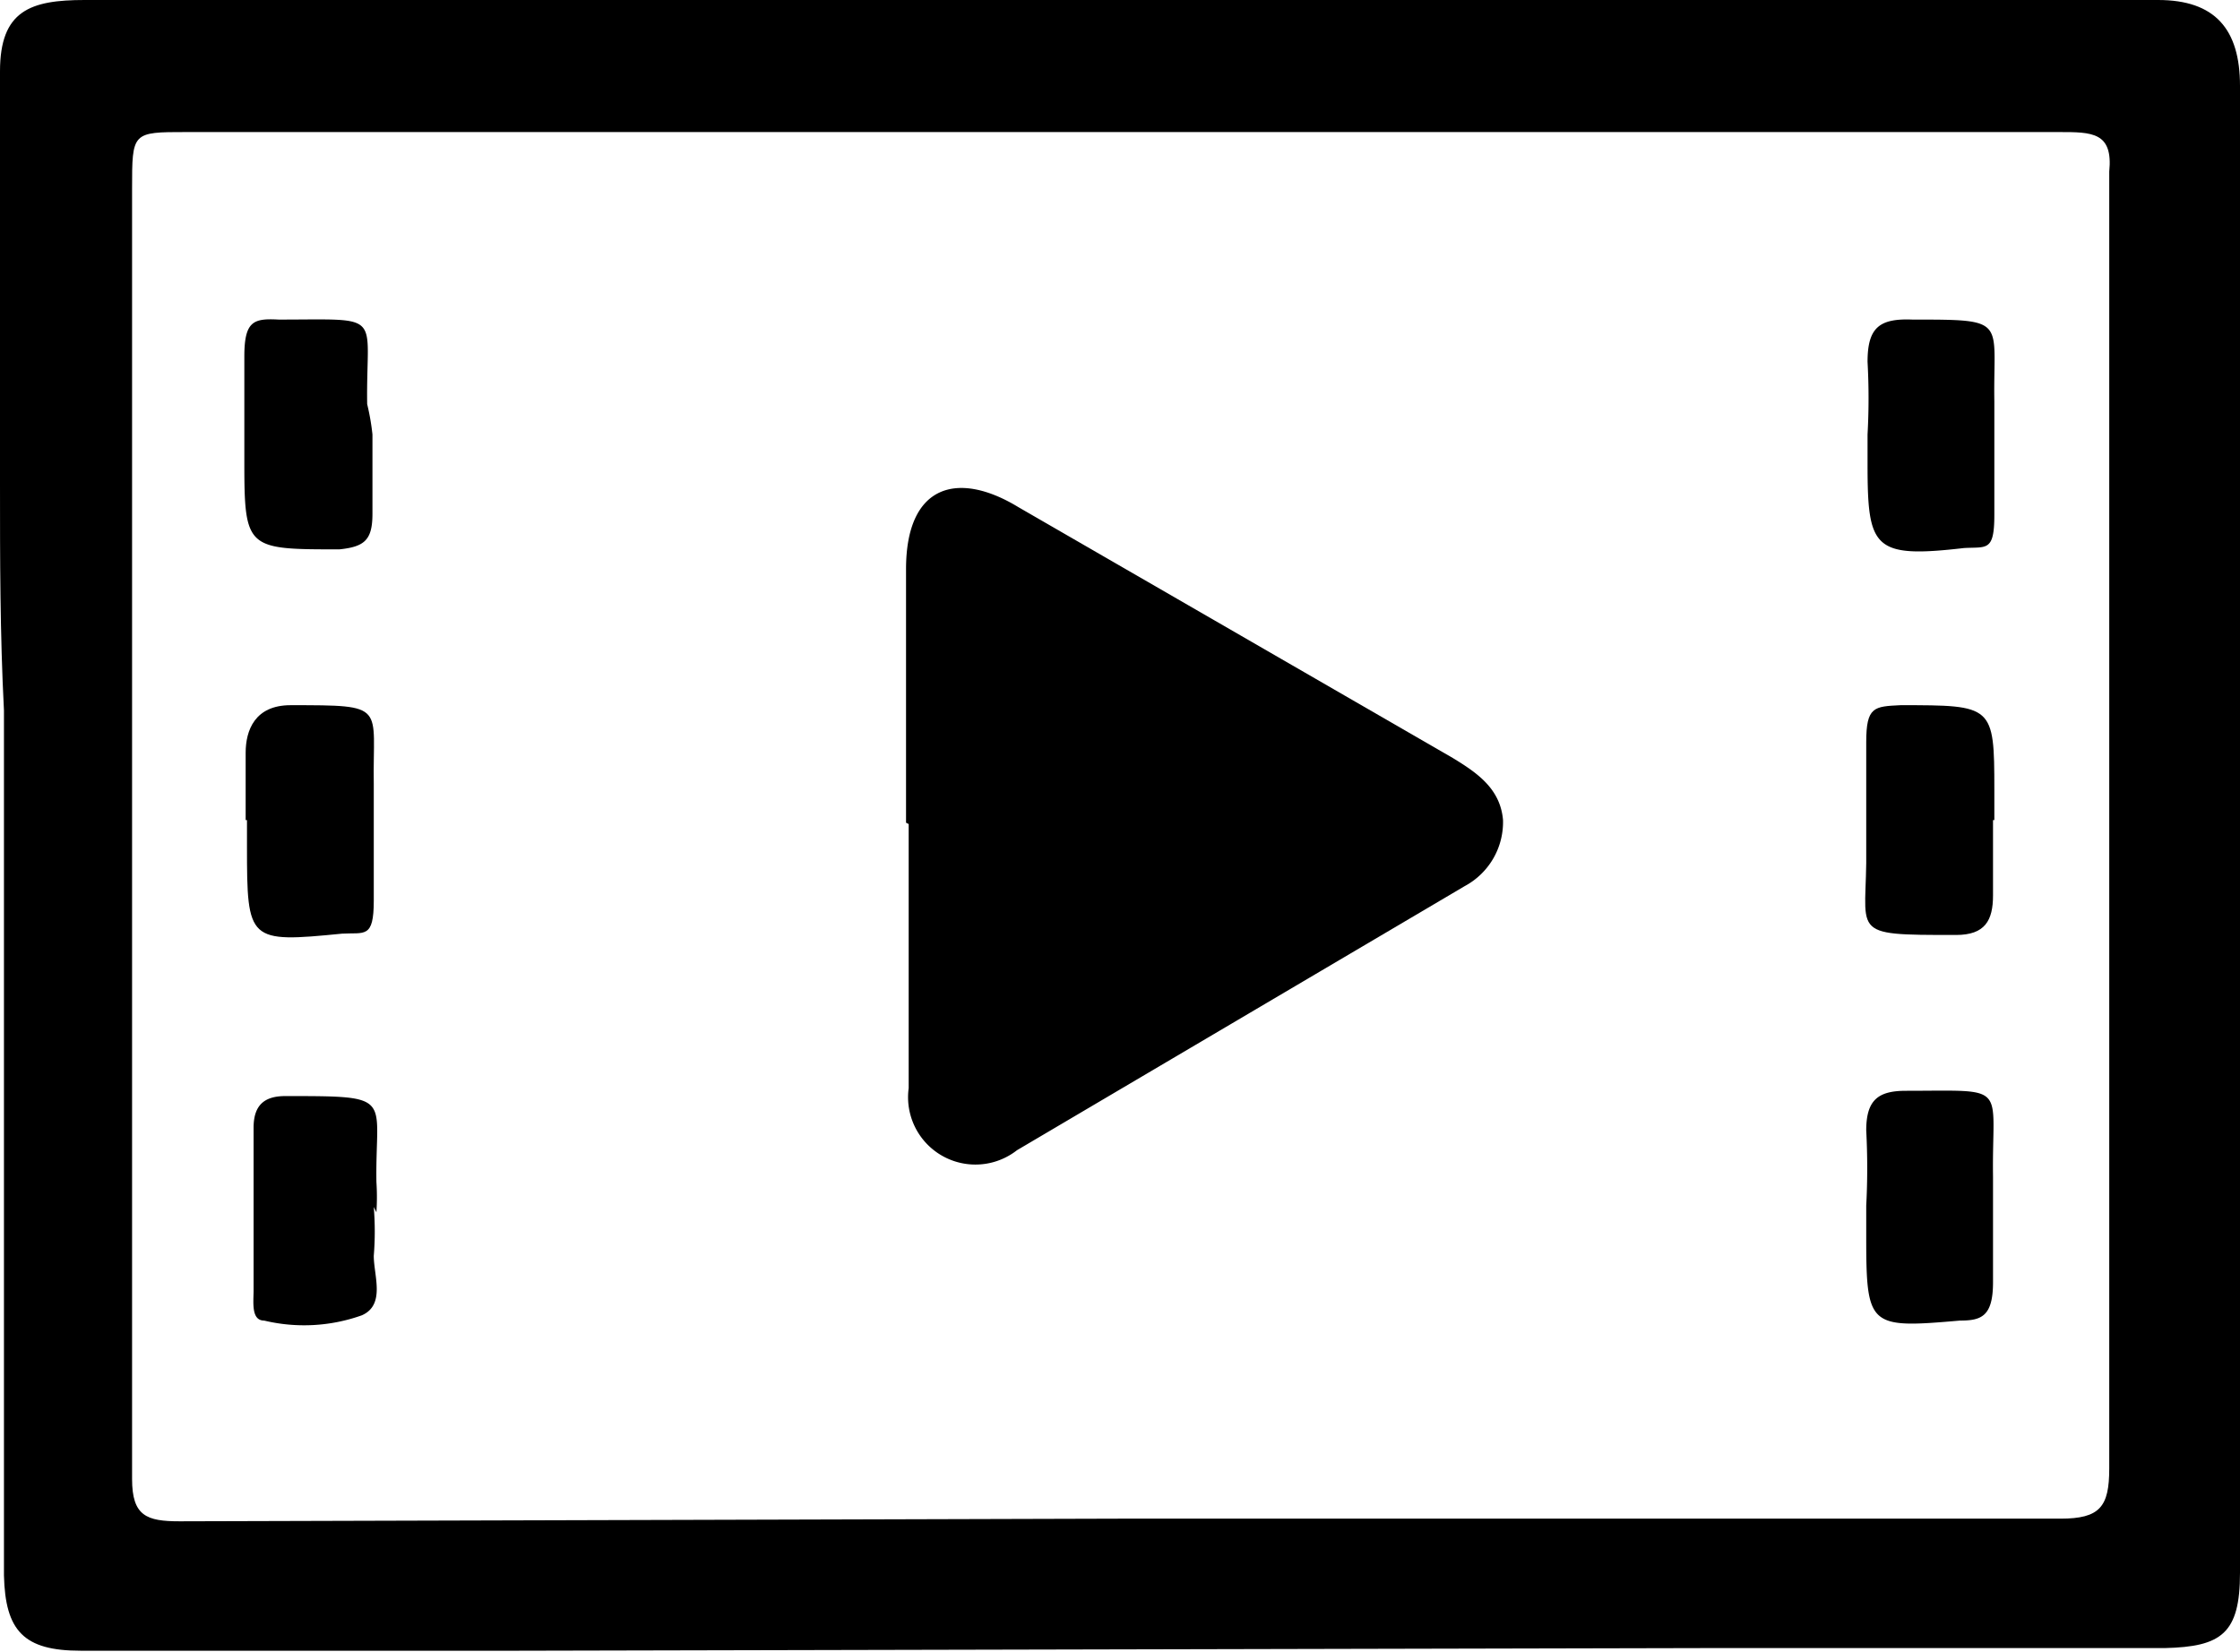 <svg id="图层_1" data-name="图层 1" xmlns="http://www.w3.org/2000/svg" viewBox="0 0 16.96 12.51">
  <title>Zosen</title>
  <g>
    <path d="M3.92,12.5H2.41c-.6,0-1.2,0-1.8,0-.43,0-.57-.15-.58-.57,0-1.18,0-2.37,0-3.55,0-1,0-2,0-3C0,4.8,0,4.23,0,3.66s0-1.2,0-1.8C0,1.42,0,1,0,.54S.23,0,.64,0h15.7c.43,0,.62.22.62.65,0,1.11,0,2.23,0,3.34s0,1.94,0,2.92c0,.6,0,1.2,0,1.8s0,1.16,0,1.74,0,1,0,1.46-.14.56-.57.57q-1.74,0-3.48,0Zm4.55-1c2.38,0,4.76,0,7.13,0,.3,0,.37-.09.37-.38,0-3.27,0-6.55,0-9.82C16,1,15.84,1,15.59,1H1.41C1,1,1,1,1,1.43Q1,6.31,1,11.2c0,.28.11.32.36.32Z"/>
    <path d="M6.86,6.23c0-.64,0-1.28,0-1.92s.39-.75.85-.47L11,5.74c.18.11.36.23.38.47a.55.55,0,0,1-.29.5l-3.39,2a.51.51,0,0,1-.82-.47c0-.66,0-1.32,0-2Z"/>
    <path d="M2.82,3.29c0,.2,0,.4,0,.6s-.06.25-.25.27c-.7,0-.72,0-.72-.66,0-.27,0-.53,0-.8s.07-.29.26-.28h0c.81,0,.66-.06.67.64A1.77,1.77,0,0,1,2.82,3.29Z"/>
    <path d="M14.14,3.29a5,5,0,0,0,0-.55c0-.26.09-.33.34-.32.73,0,.61,0,.62.62,0,.29,0,.58,0,.86s-.06.24-.23.25c-.69.08-.73,0-.73-.64V3.29Z"/>
    <path d="M1.86,6.21c0-.17,0-.34,0-.51s.07-.36.34-.36c.74,0,.62,0,.63.6,0,.29,0,.59,0,.88s-.07.24-.24.25c-.71.07-.72.06-.72-.66v-.2Z"/>
    <path d="M15.09,6.21c0,.19,0,.38,0,.57s-.06.3-.28.3c-.84,0-.67,0-.68-.66,0-.26,0-.53,0-.8s.06-.27.26-.28c.7,0,.71,0,.71.64v.23Z"/>
    <path d="M2.83,9.14a2.29,2.29,0,0,1,0,.37c0,.15.09.37-.09.45A1.3,1.3,0,0,1,2,10c-.1,0-.08-.14-.08-.23,0-.41,0-.82,0-1.23,0-.17.08-.24.24-.24h0c.84,0,.68,0,.69.65a1.77,1.77,0,0,1,0,.23Z"/>
    <path d="M14.13,9.13a5.42,5.42,0,0,0,0-.57c0-.23.09-.3.3-.3.79,0,.65-.06.66.65,0,.27,0,.54,0,.8S15,10,14.84,10c-.69.06-.71.05-.71-.64V9.13Z"/>
  </g>
</svg>
